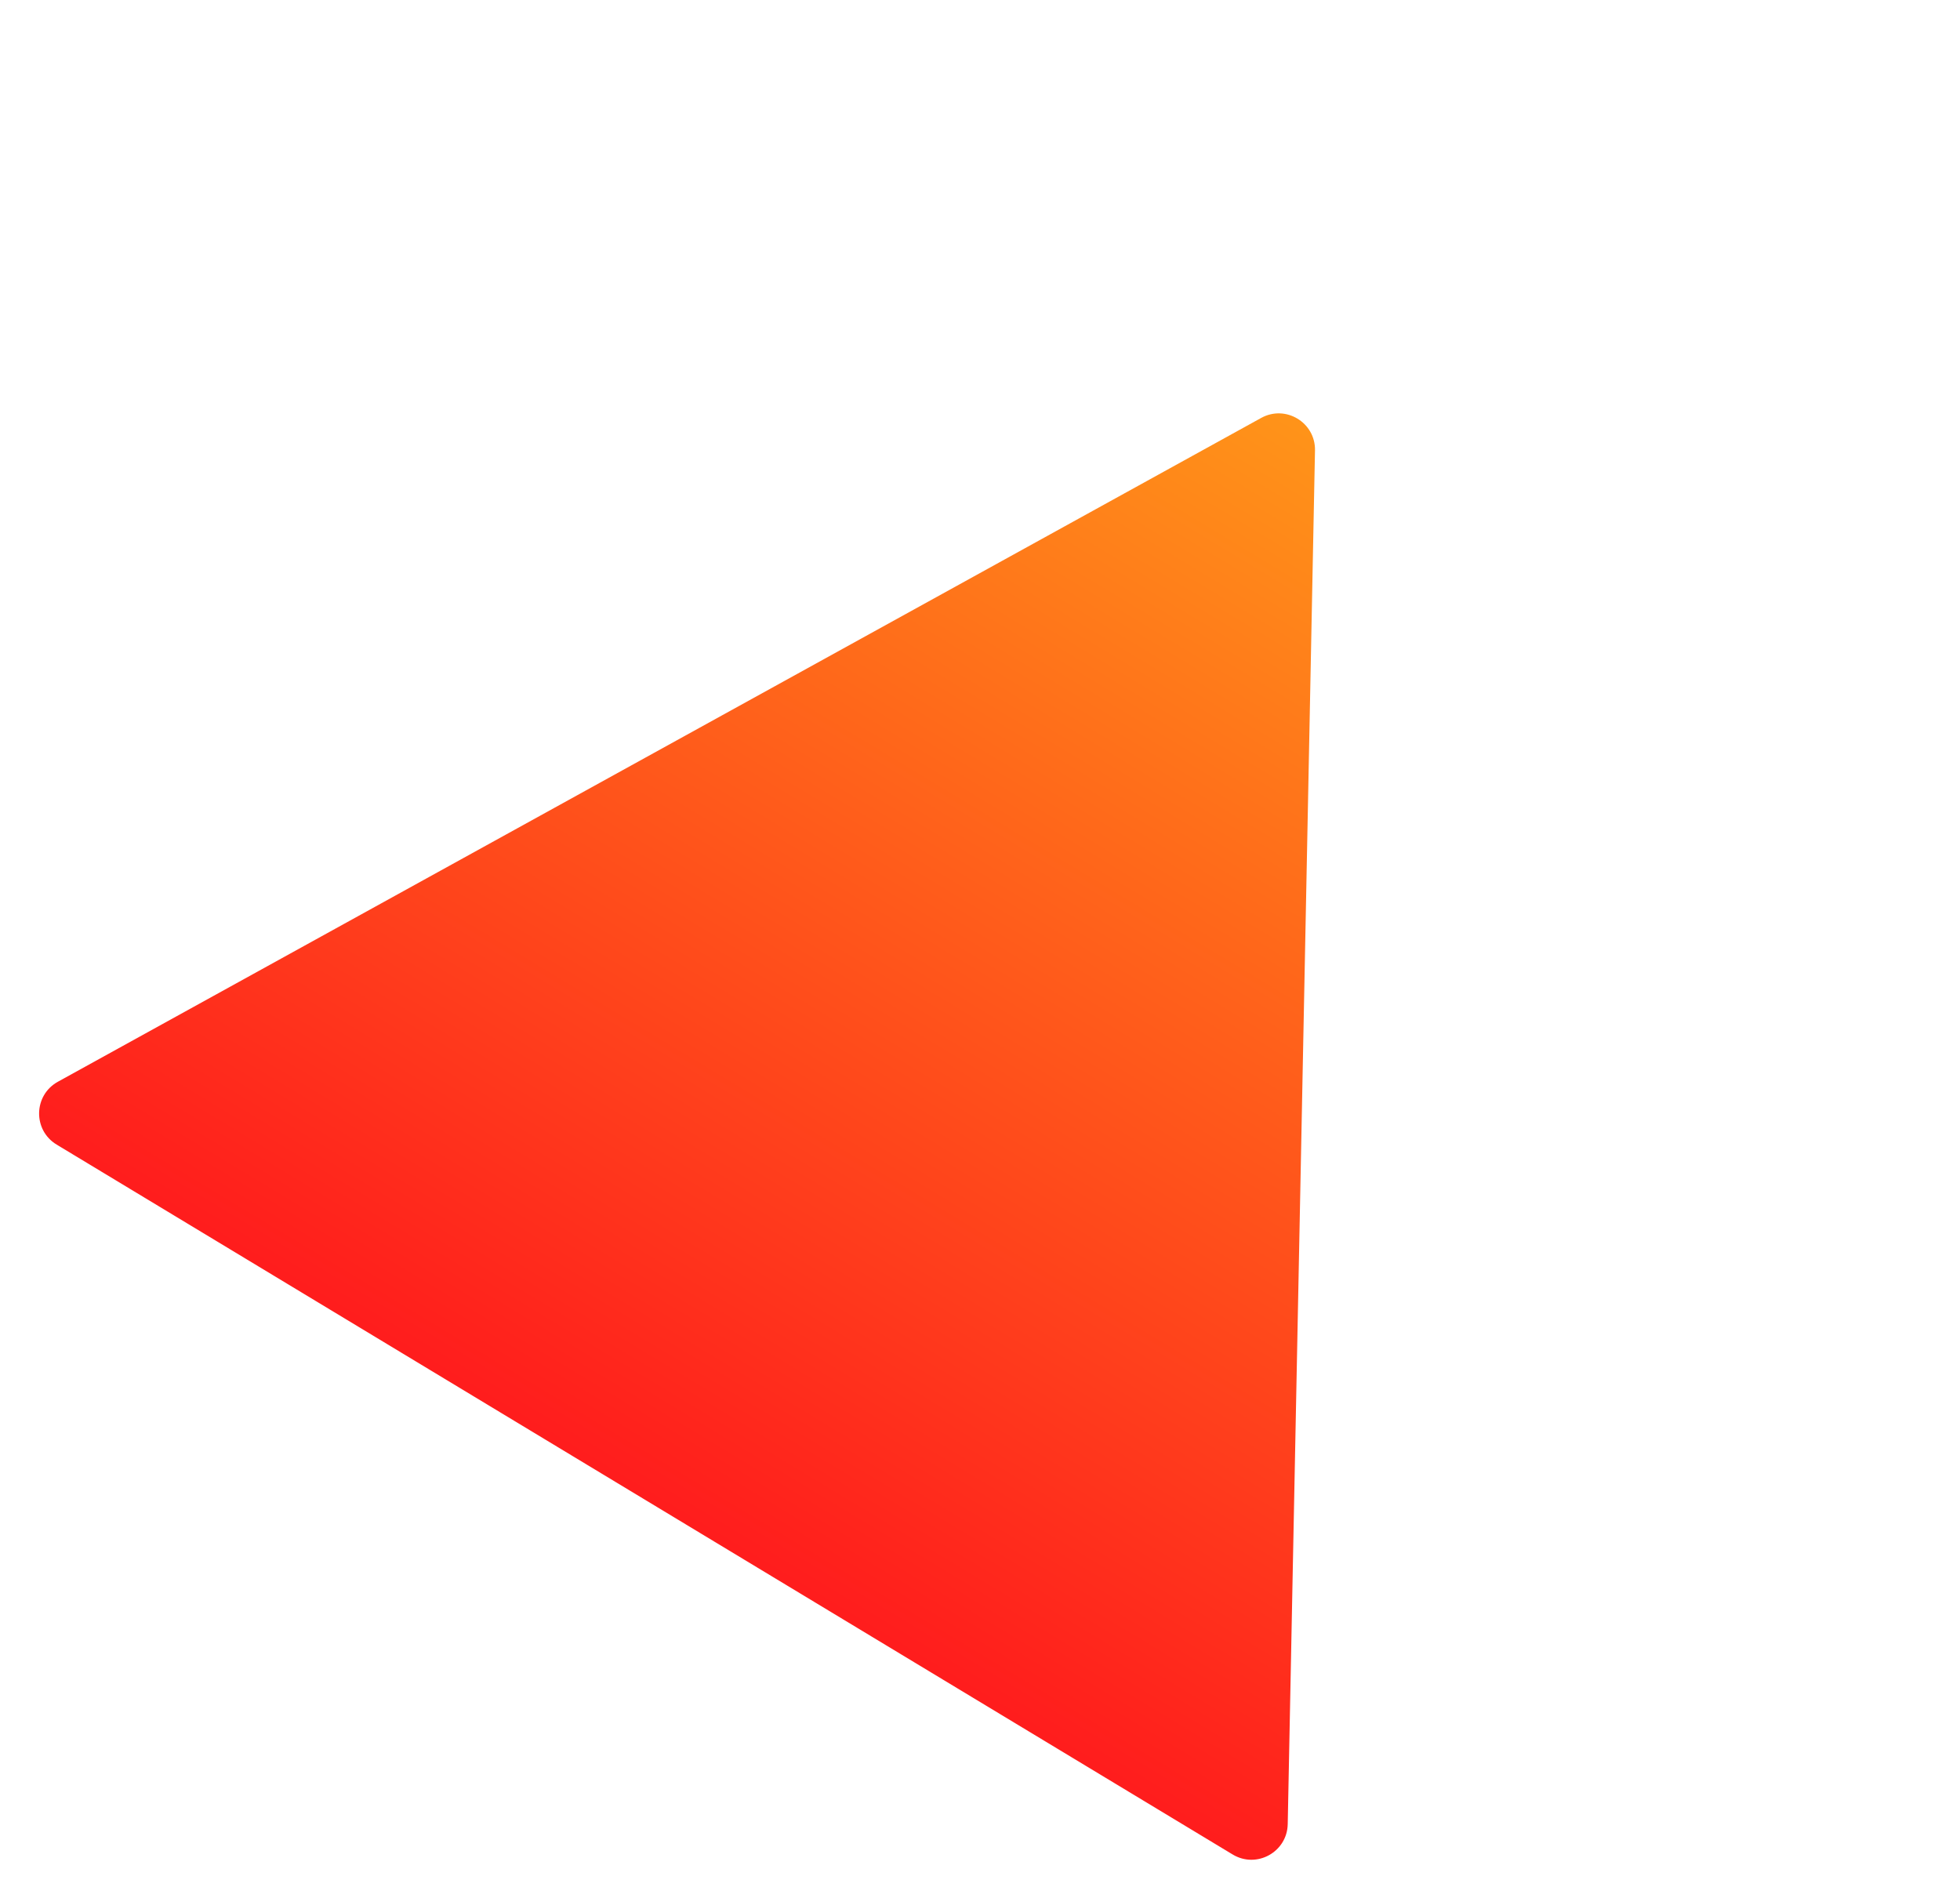 <svg fill="none" height="520" viewBox="0 0 540 520" width="540" xmlns="http://www.w3.org/2000/svg" xmlns:xlink="http://www.w3.org/1999/xlink"><linearGradient id="a" gradientUnits="userSpaceOnUse" x1="362.578" x2="177.607" y1="106.745" y2="413.158"><stop offset="0" stop-color="#ff8c00"/><stop offset="1" stop-color="#ff0404"/></linearGradient><path d="m15.944 298.047 331.521-182.896c6.742-3.72 14.982 1.256 14.829 8.954l-7.514 378.488c-.153 7.695-8.577 12.34-15.166 8.362l-324.007-195.591c-6.59-3.978-6.403-13.598.338-17.317z" fill="url(#a)" fill-opacity=".9"/></svg>
